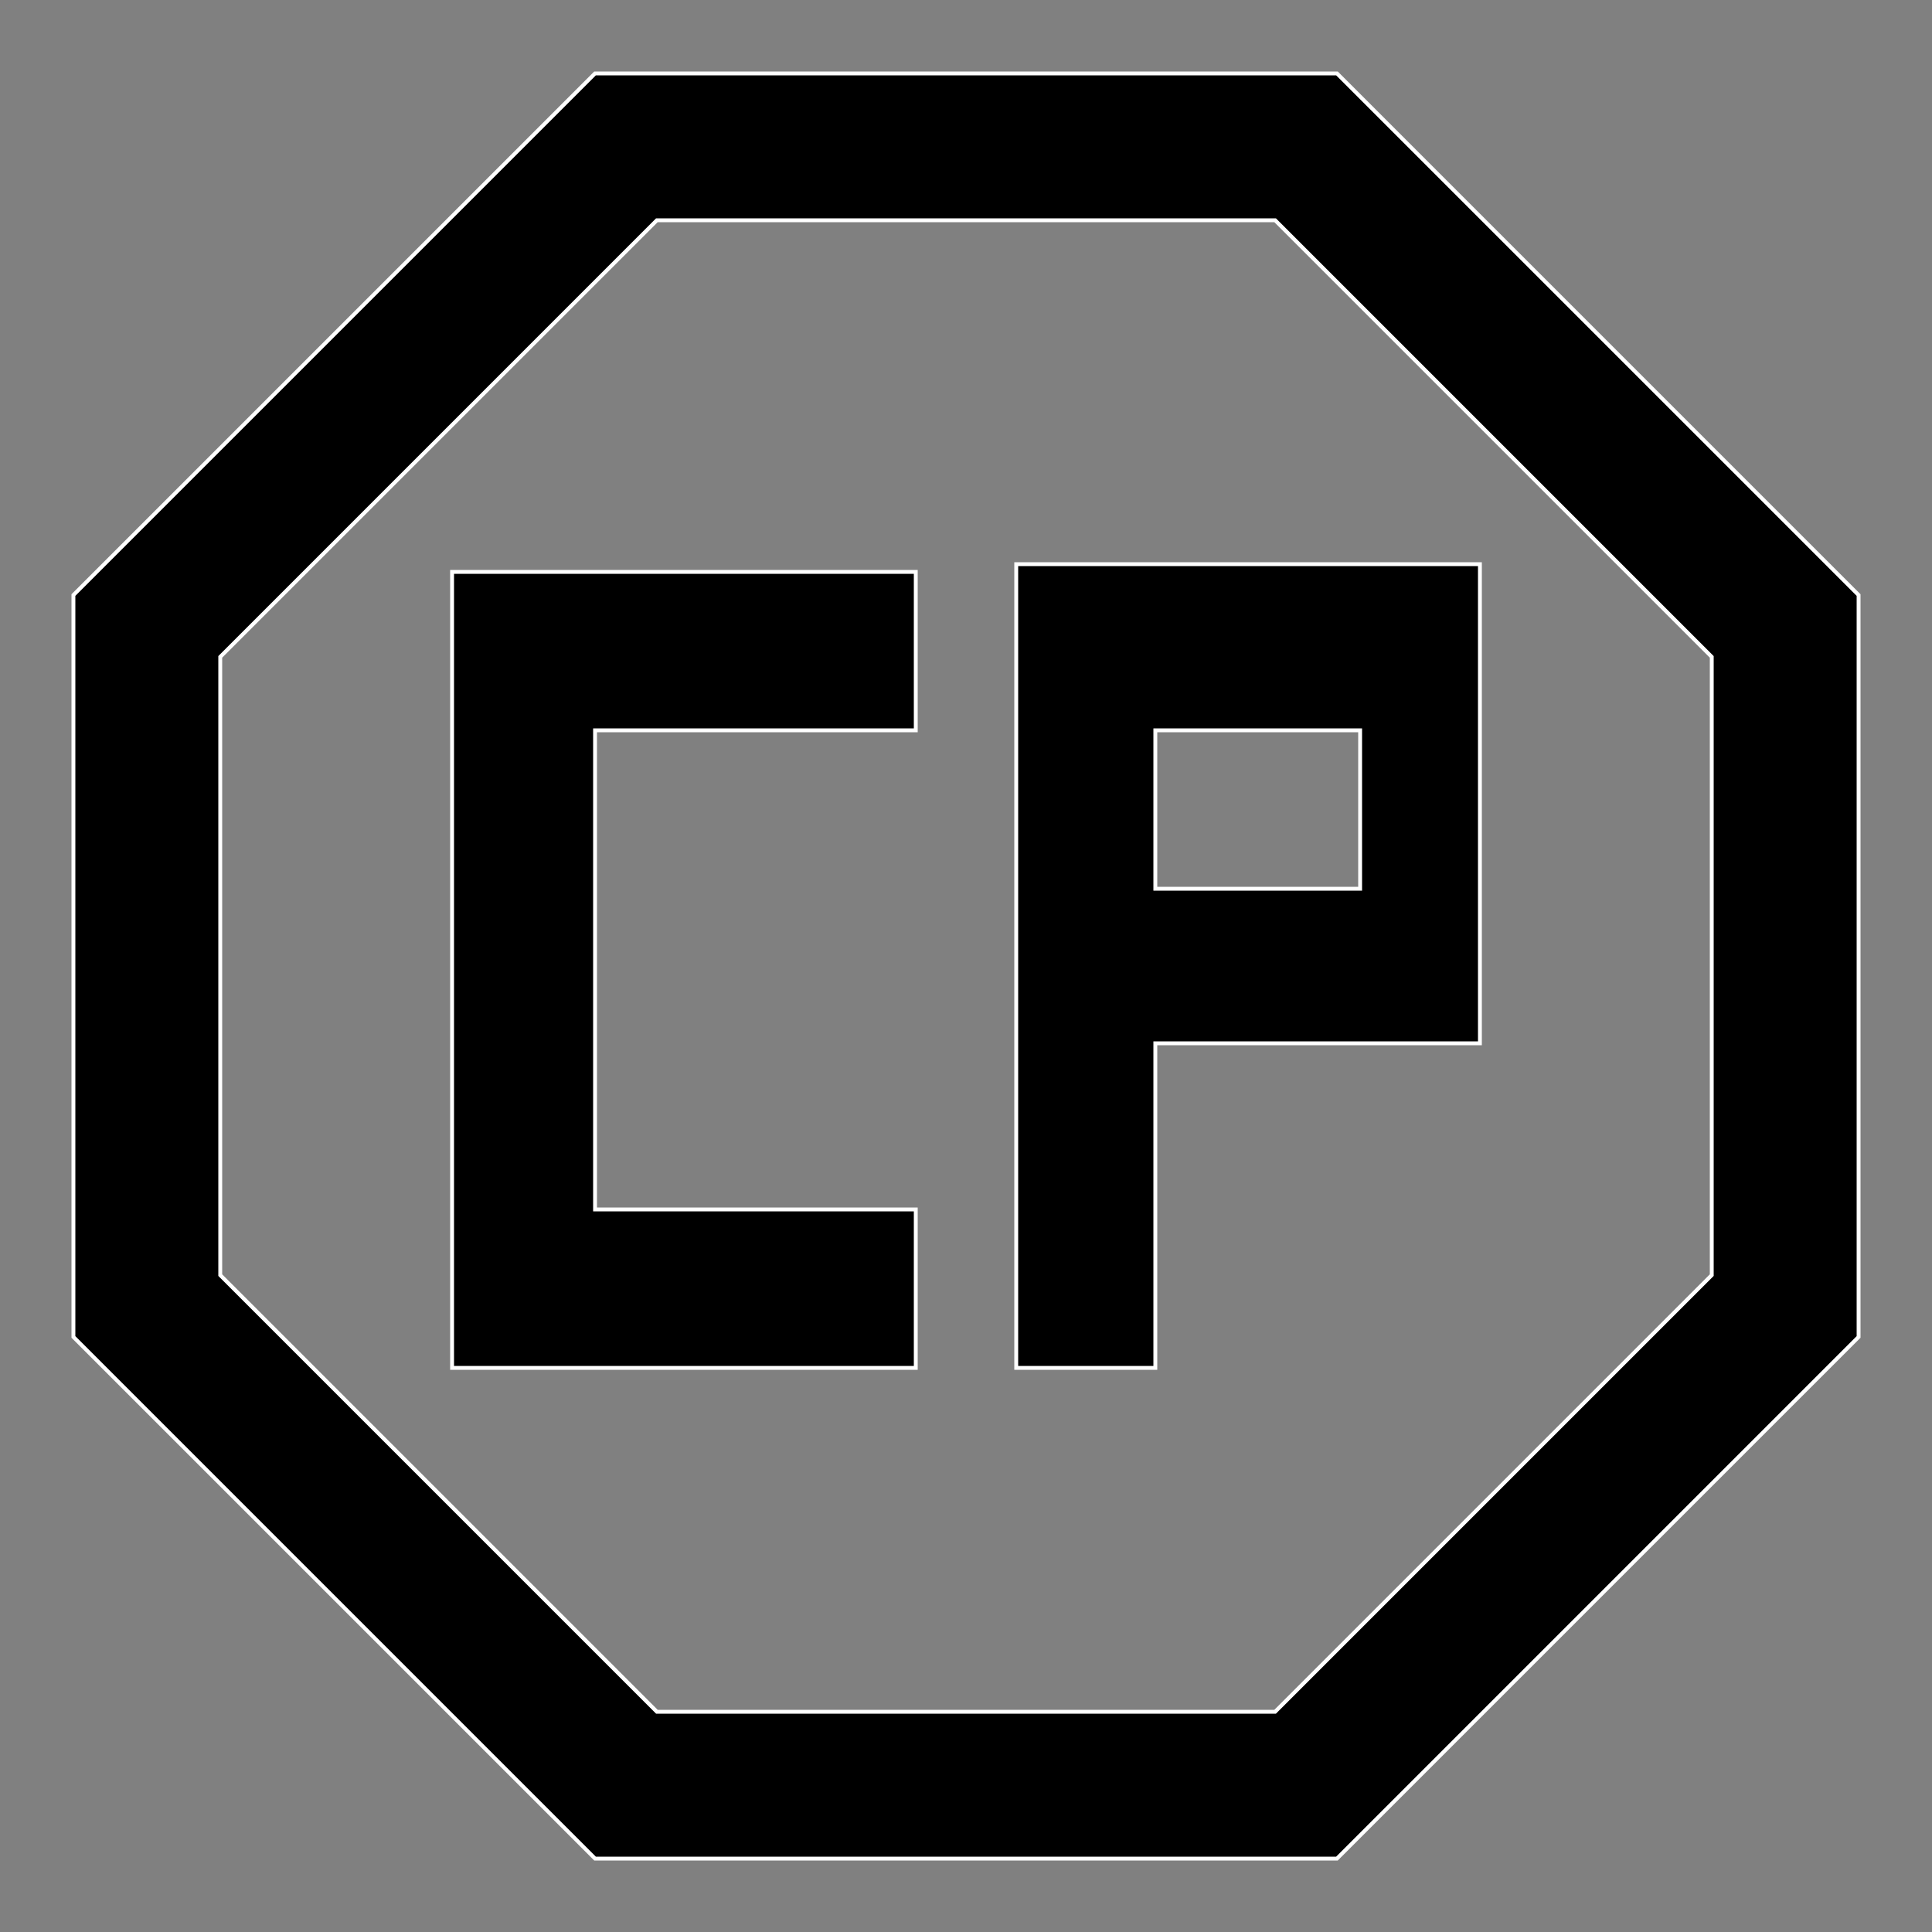 <svg xmlns="http://www.w3.org/2000/svg" viewBox="0 0 500 500">
    <rect x="0" y="0" width="500" height="500" fill="#808080" stroke="none"/>
    <path fill="black" stroke="white" stroke-width="1px" d="M154 189v124h83v41H117V148h120v41Zm229 81h-84v84h-36V146h120Zm-31-81h-53v41h53ZM170 57 57 170v160l113 113h160l113-113V170L330 57Zm176-38 135 135v192L346 481H154L19 346V154L154 19Z"/>
    <style>@media (prefers-color-scheme: dark) { path { fill: white; stroke: black; stroke-width: 1px; } }</style>
</svg>